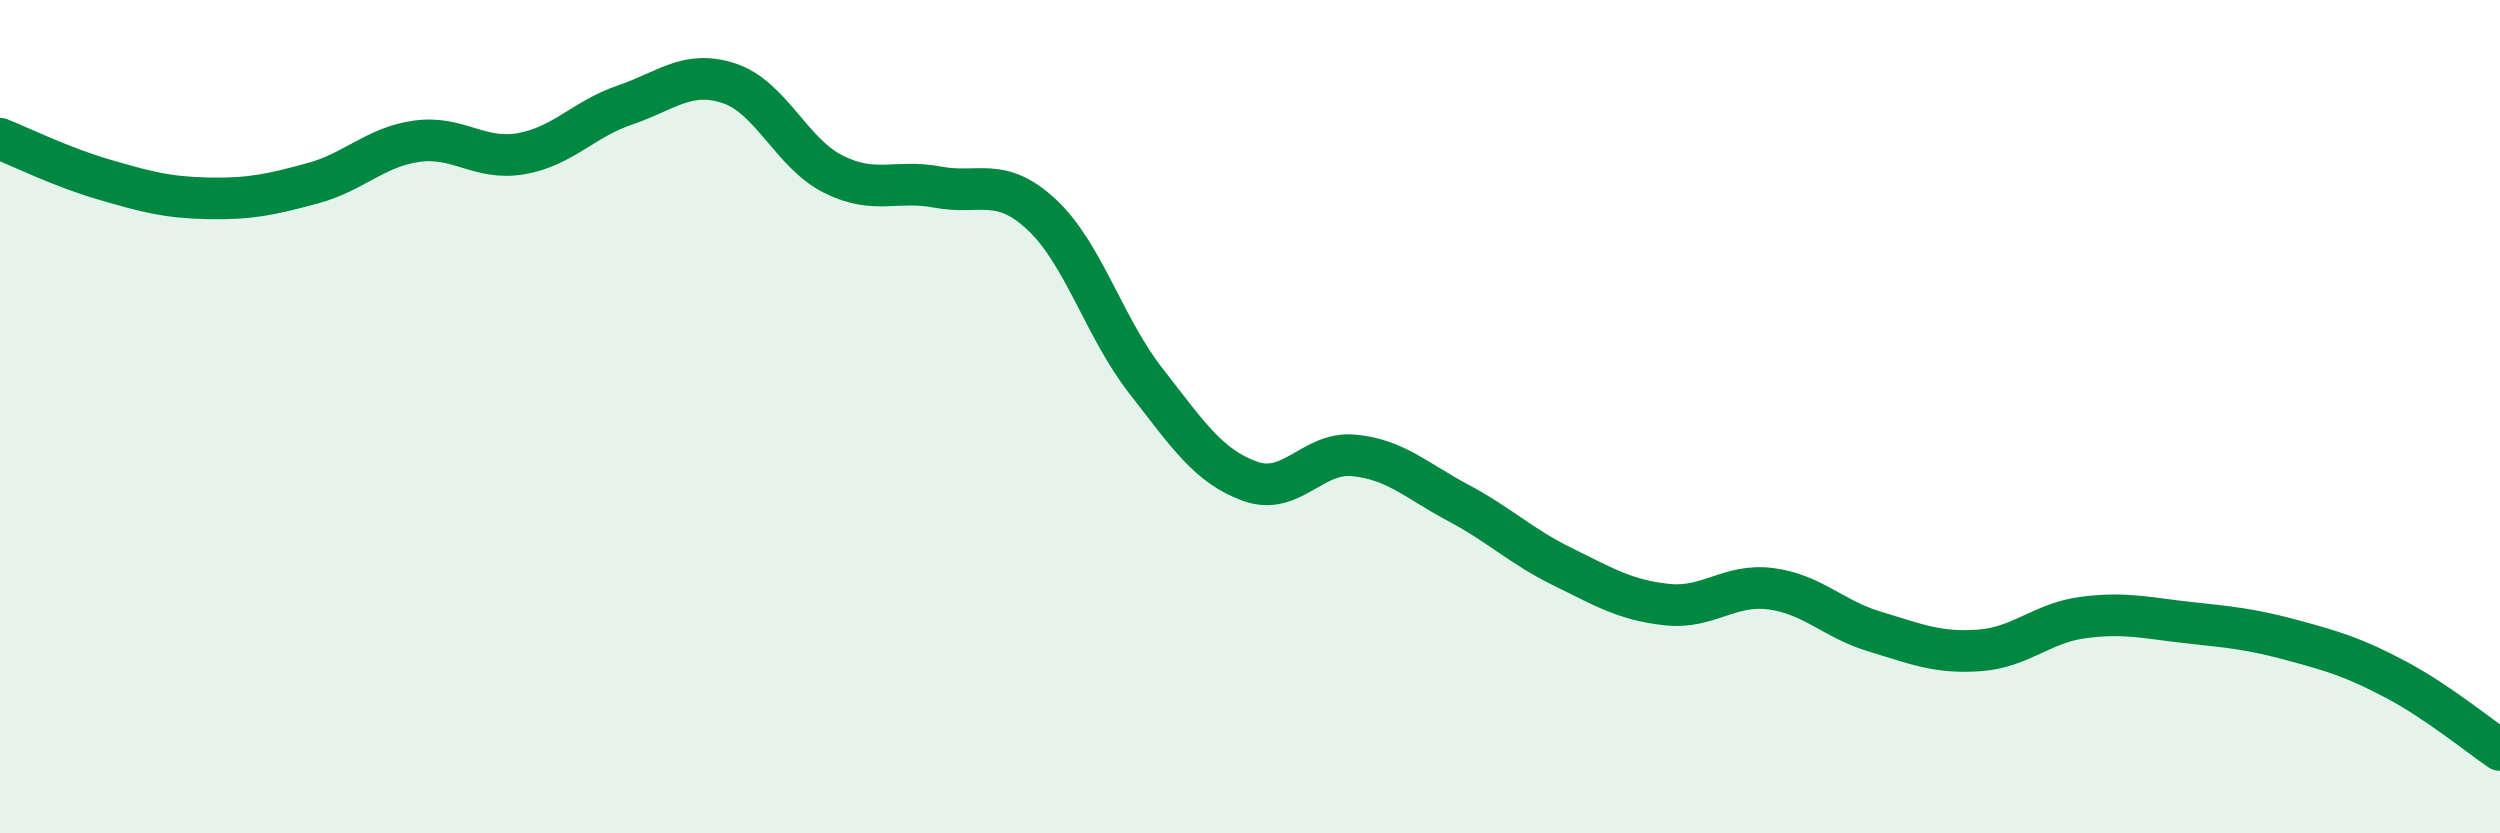 
    <svg width="60" height="20" viewBox="0 0 60 20" xmlns="http://www.w3.org/2000/svg">
      <path
        d="M 0,3.33 C 0.5,3.53 1.5,4.02 2.5,4.31 C 3.5,4.6 4,4.74 5,4.76 C 6,4.78 6.5,4.67 7.5,4.4 C 8.5,4.13 9,3.53 10,3.39 C 11,3.25 11.5,3.86 12.5,3.69 C 13.5,3.52 14,2.86 15,2.52 C 16,2.18 16.5,1.67 17.5,2 C 18.5,2.33 19,3.68 20,4.18 C 21,4.68 21.5,4.3 22.5,4.49 C 23.5,4.68 24,4.22 25,5.15 C 26,6.08 26.5,7.86 27.5,9.14 C 28.5,10.42 29,11.19 30,11.55 C 31,11.91 31.5,10.83 32.5,10.93 C 33.5,11.03 34,11.54 35,12.07 C 36,12.6 36.5,13.11 37.5,13.6 C 38.5,14.09 39,14.4 40,14.51 C 41,14.62 41.5,14 42.5,14.13 C 43.5,14.26 44,14.86 45,15.16 C 46,15.46 46.5,15.68 47.5,15.61 C 48.5,15.54 49,14.95 50,14.82 C 51,14.69 51.5,14.83 52.5,14.94 C 53.5,15.05 54,15.09 55,15.36 C 56,15.63 56.5,15.78 57.5,16.31 C 58.5,16.84 59.5,17.66 60,18L60 20L0 20Z"
        fill="#008740"
        opacity="0.1"
        stroke-linecap="round"
        stroke-linejoin="round"
      />
      <path
        d="M 0,3.33 C 0.5,3.53 1.5,4.02 2.5,4.31 C 3.5,4.6 4,4.74 5,4.76 C 6,4.78 6.5,4.67 7.5,4.4 C 8.5,4.13 9,3.53 10,3.39 C 11,3.25 11.5,3.86 12.5,3.69 C 13.5,3.52 14,2.86 15,2.52 C 16,2.18 16.5,1.67 17.5,2 C 18.5,2.33 19,3.68 20,4.18 C 21,4.68 21.5,4.3 22.5,4.49 C 23.5,4.68 24,4.22 25,5.15 C 26,6.08 26.5,7.86 27.5,9.14 C 28.5,10.42 29,11.19 30,11.55 C 31,11.91 31.5,10.83 32.5,10.93 C 33.5,11.03 34,11.54 35,12.07 C 36,12.6 36.5,13.11 37.5,13.6 C 38.5,14.09 39,14.4 40,14.51 C 41,14.62 41.5,14 42.5,14.13 C 43.5,14.26 44,14.86 45,15.16 C 46,15.46 46.5,15.68 47.5,15.61 C 48.5,15.54 49,14.95 50,14.82 C 51,14.69 51.5,14.83 52.5,14.94 C 53.5,15.05 54,15.09 55,15.36 C 56,15.63 56.5,15.78 57.5,16.31 C 58.5,16.84 59.5,17.66 60,18"
        stroke="#008740"
        stroke-width="1"
        fill="none"
        stroke-linecap="round"
        stroke-linejoin="round"
      />
    </svg>
  